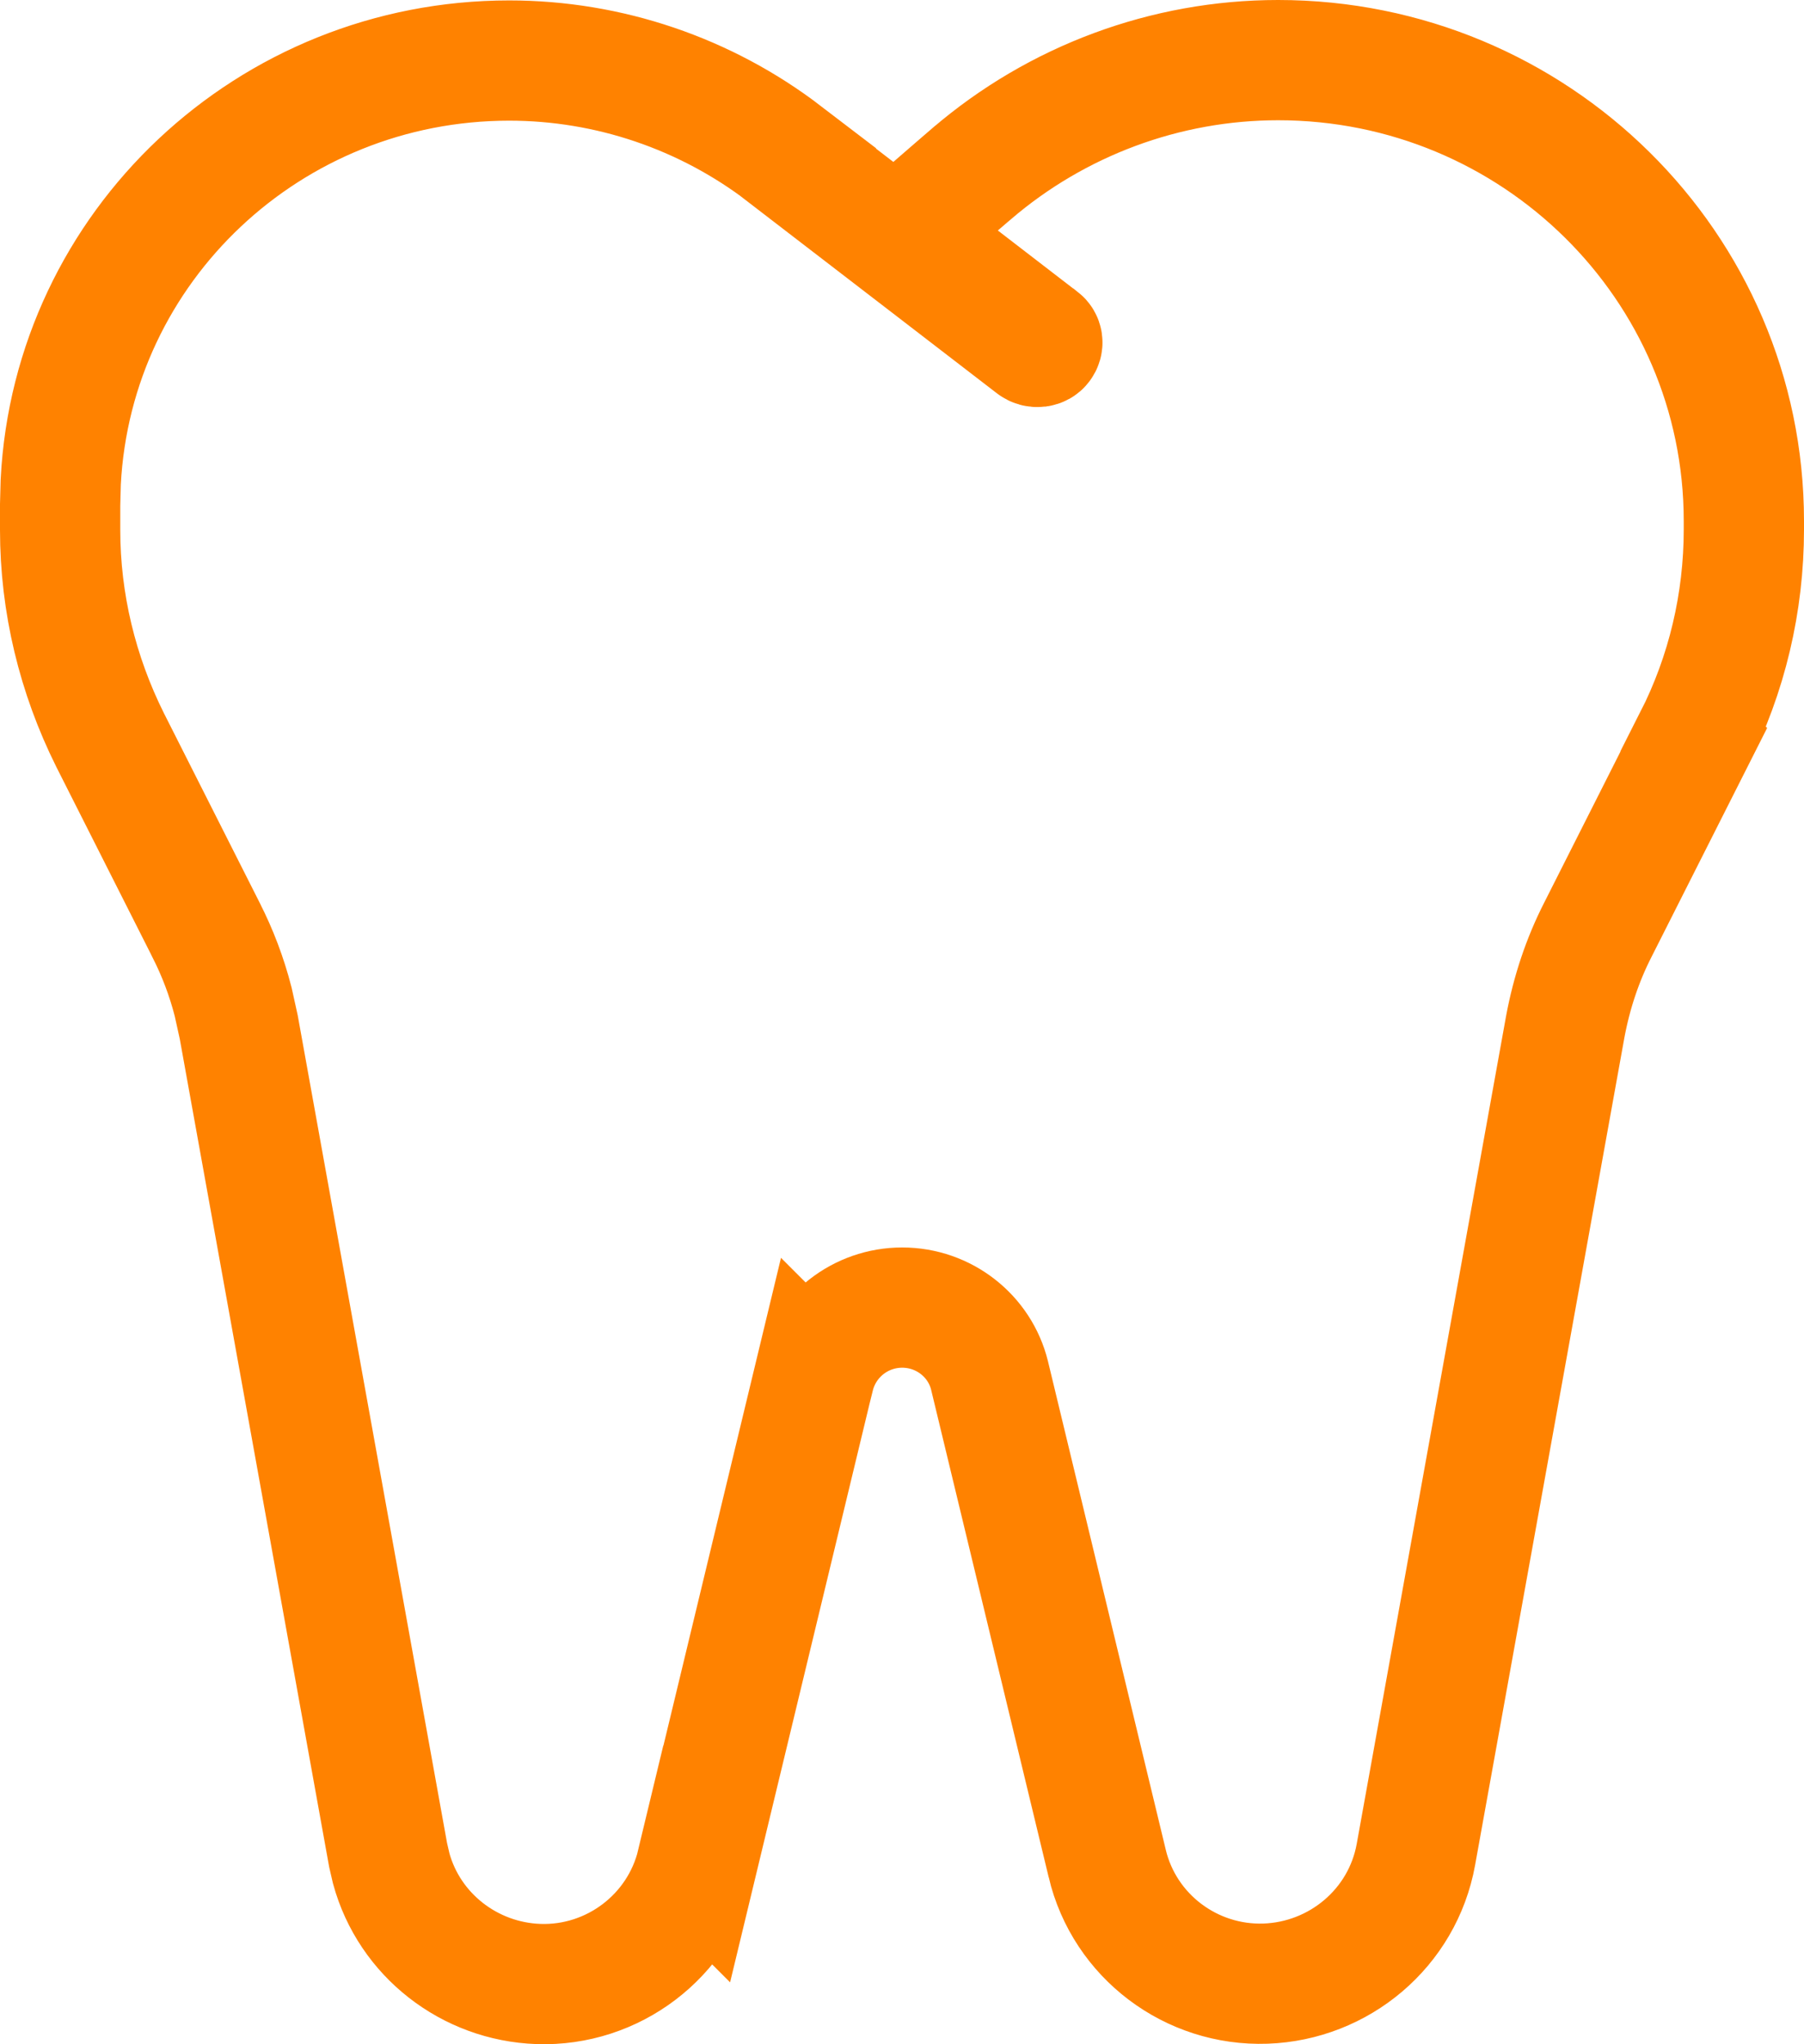 <svg width="30" height="34" viewBox="0 0 30 34" fill="none" xmlns="http://www.w3.org/2000/svg">
<path d="M21.255 1C25.521 1 29 4.422 29 8.666V8.807C29 10.016 28.72 11.215 28.167 12.302L28.168 12.303L26.576 15.456L26.574 15.46C26.316 15.964 26.136 16.508 26.03 17.075L23.546 30.845C23.324 32.071 22.267 32.949 21.046 32.992C19.811 33.035 18.7 32.205 18.412 30.991V30.99L16.456 22.878C16.295 22.22 15.697 21.748 15.003 21.748C14.311 21.748 13.71 22.218 13.543 22.89L13.542 22.889L11.587 31.002L11.586 31.001C11.298 32.201 10.193 33.041 8.954 32.998C7.809 32.958 6.809 32.184 6.506 31.077L6.454 30.852L3.97 17.082L3.877 16.661C3.77 16.245 3.619 15.845 3.426 15.467L3.424 15.462L1.832 12.31L1.83 12.306C1.289 11.22 1 10.03 1 8.813V8.398L1.01 8.017C1.21 4.098 4.48 1.007 8.468 1.007C10.124 1.007 11.733 1.555 13.044 2.558L13.042 2.56L15.539 4.48L17.188 5.749C17.209 5.765 17.235 5.773 17.264 5.77C17.291 5.766 17.308 5.755 17.317 5.742C17.346 5.705 17.334 5.665 17.31 5.646L17.306 5.644L15.984 4.626L15.015 3.879L15.94 3.077L16.157 2.89L16.16 2.888C17.573 1.676 19.382 1 21.255 1Z" stroke="#FF8200" stroke-width="2"/>
</svg>
